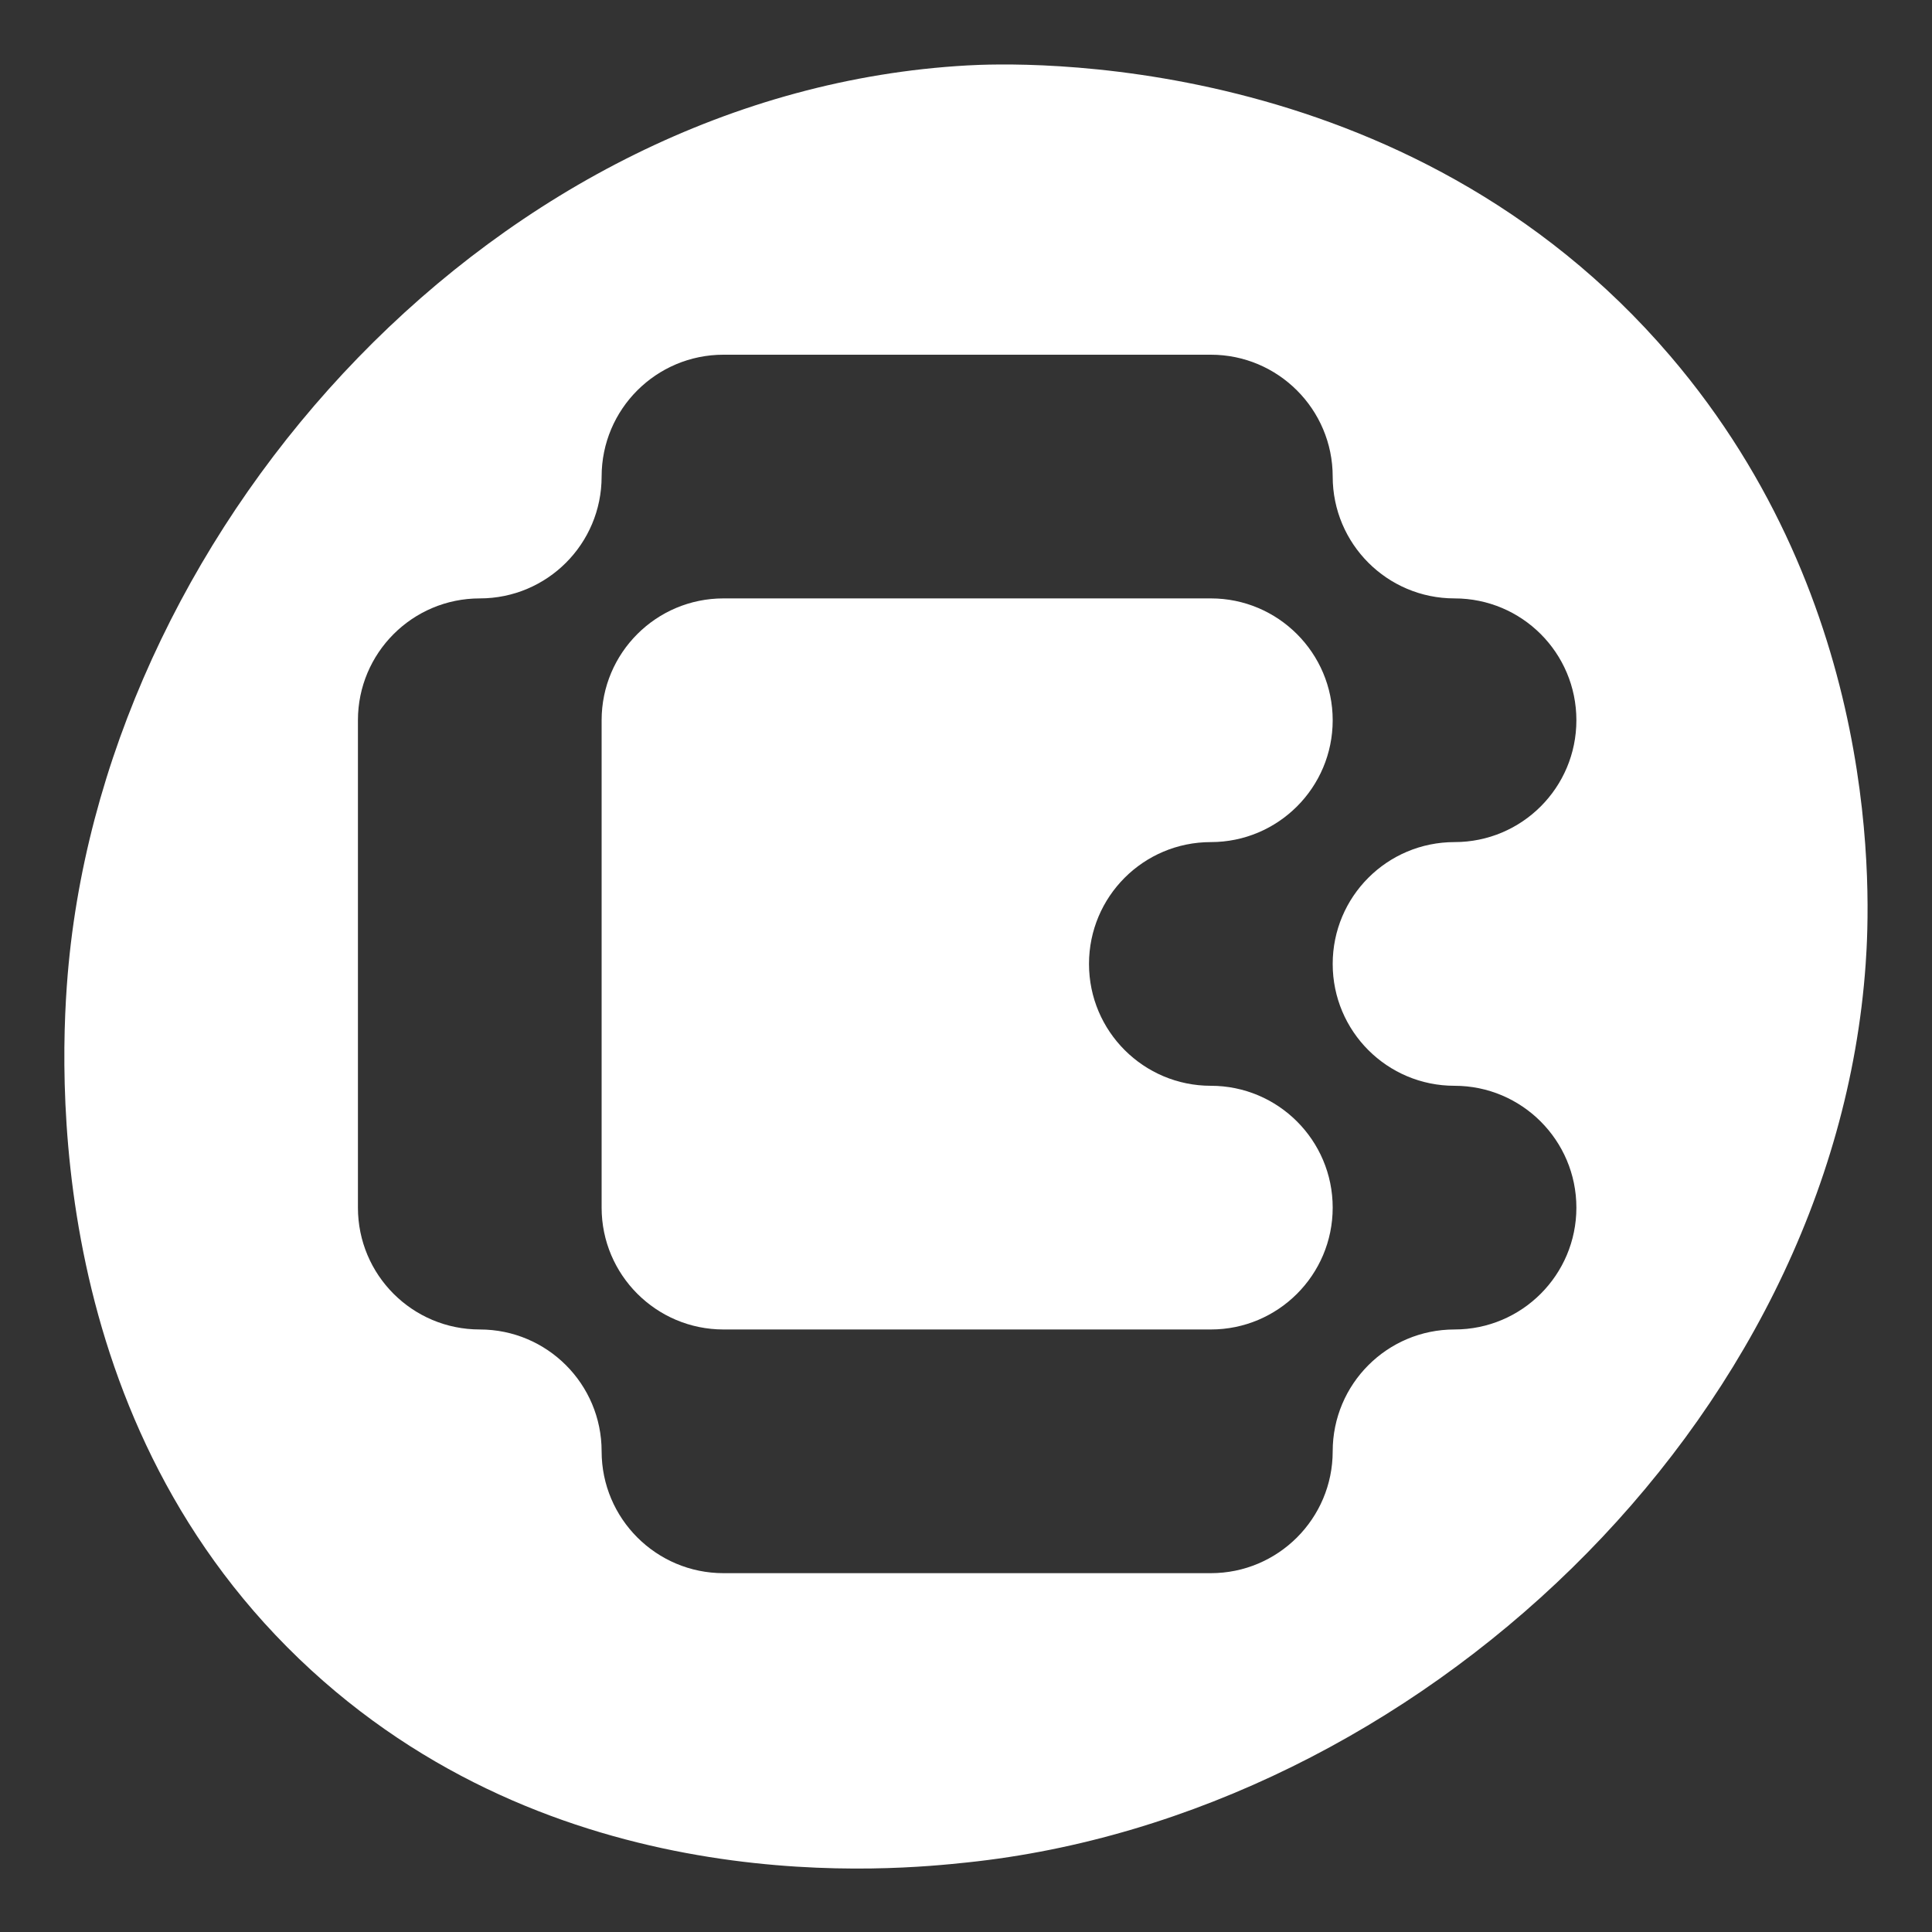 <svg xmlns="http://www.w3.org/2000/svg" id="Livello_1" viewBox="0 0 150 150"><rect x="0" y="0" width="150" height="150" fill="#333333" stroke="none"/><defs><style> .st0 { fill: #fff; } </style></defs><path class="st0" d="M94.01,46.46h-37.84c-5.22,0-9.46,4.23-9.46,9.46v37.84c0,5.22,4.24,9.46,9.46,9.46h37.84c5.22,0,9.46-4.23,9.46-9.46s-4.24-9.46-9.46-9.46-9.46-4.23-9.46-9.46,4.23-9.46,9.46-9.46,9.46-4.24,9.46-9.46-4.24-9.46-9.46-9.46Z"></path><path class="st0" d="M129.68,27.64C109.21,3.68,78.78,4.87,75.09,5.08,38.69,7.12,8.64,40.29,5.33,74.84c-.78,8.15-1.93,35.8,18.84,54.84,19.85,18.19,45.51,15.49,50.92,14.92,34.73-3.65,67.26-34.06,69.76-69.76.36-5.12,1.32-27.89-15.17-47.2ZM112.93,84.3c5.22,0,9.46,4.24,9.46,9.46s-4.23,9.46-9.46,9.46-9.46,4.24-9.46,9.46-4.24,9.46-9.46,9.46h-37.84c-5.22,0-9.46-4.24-9.46-9.46s-4.23-9.46-9.46-9.46-9.46-4.23-9.46-9.46v-37.84c0-5.22,4.23-9.46,9.46-9.46s9.46-4.23,9.46-9.46,4.24-9.46,9.46-9.46h37.84c5.22,0,9.46,4.24,9.46,9.46s4.23,9.46,9.46,9.46,9.46,4.23,9.46,9.46-4.23,9.46-9.46,9.46-9.46,4.23-9.46,9.46,4.23,9.46,9.46,9.46Z"></path></svg>